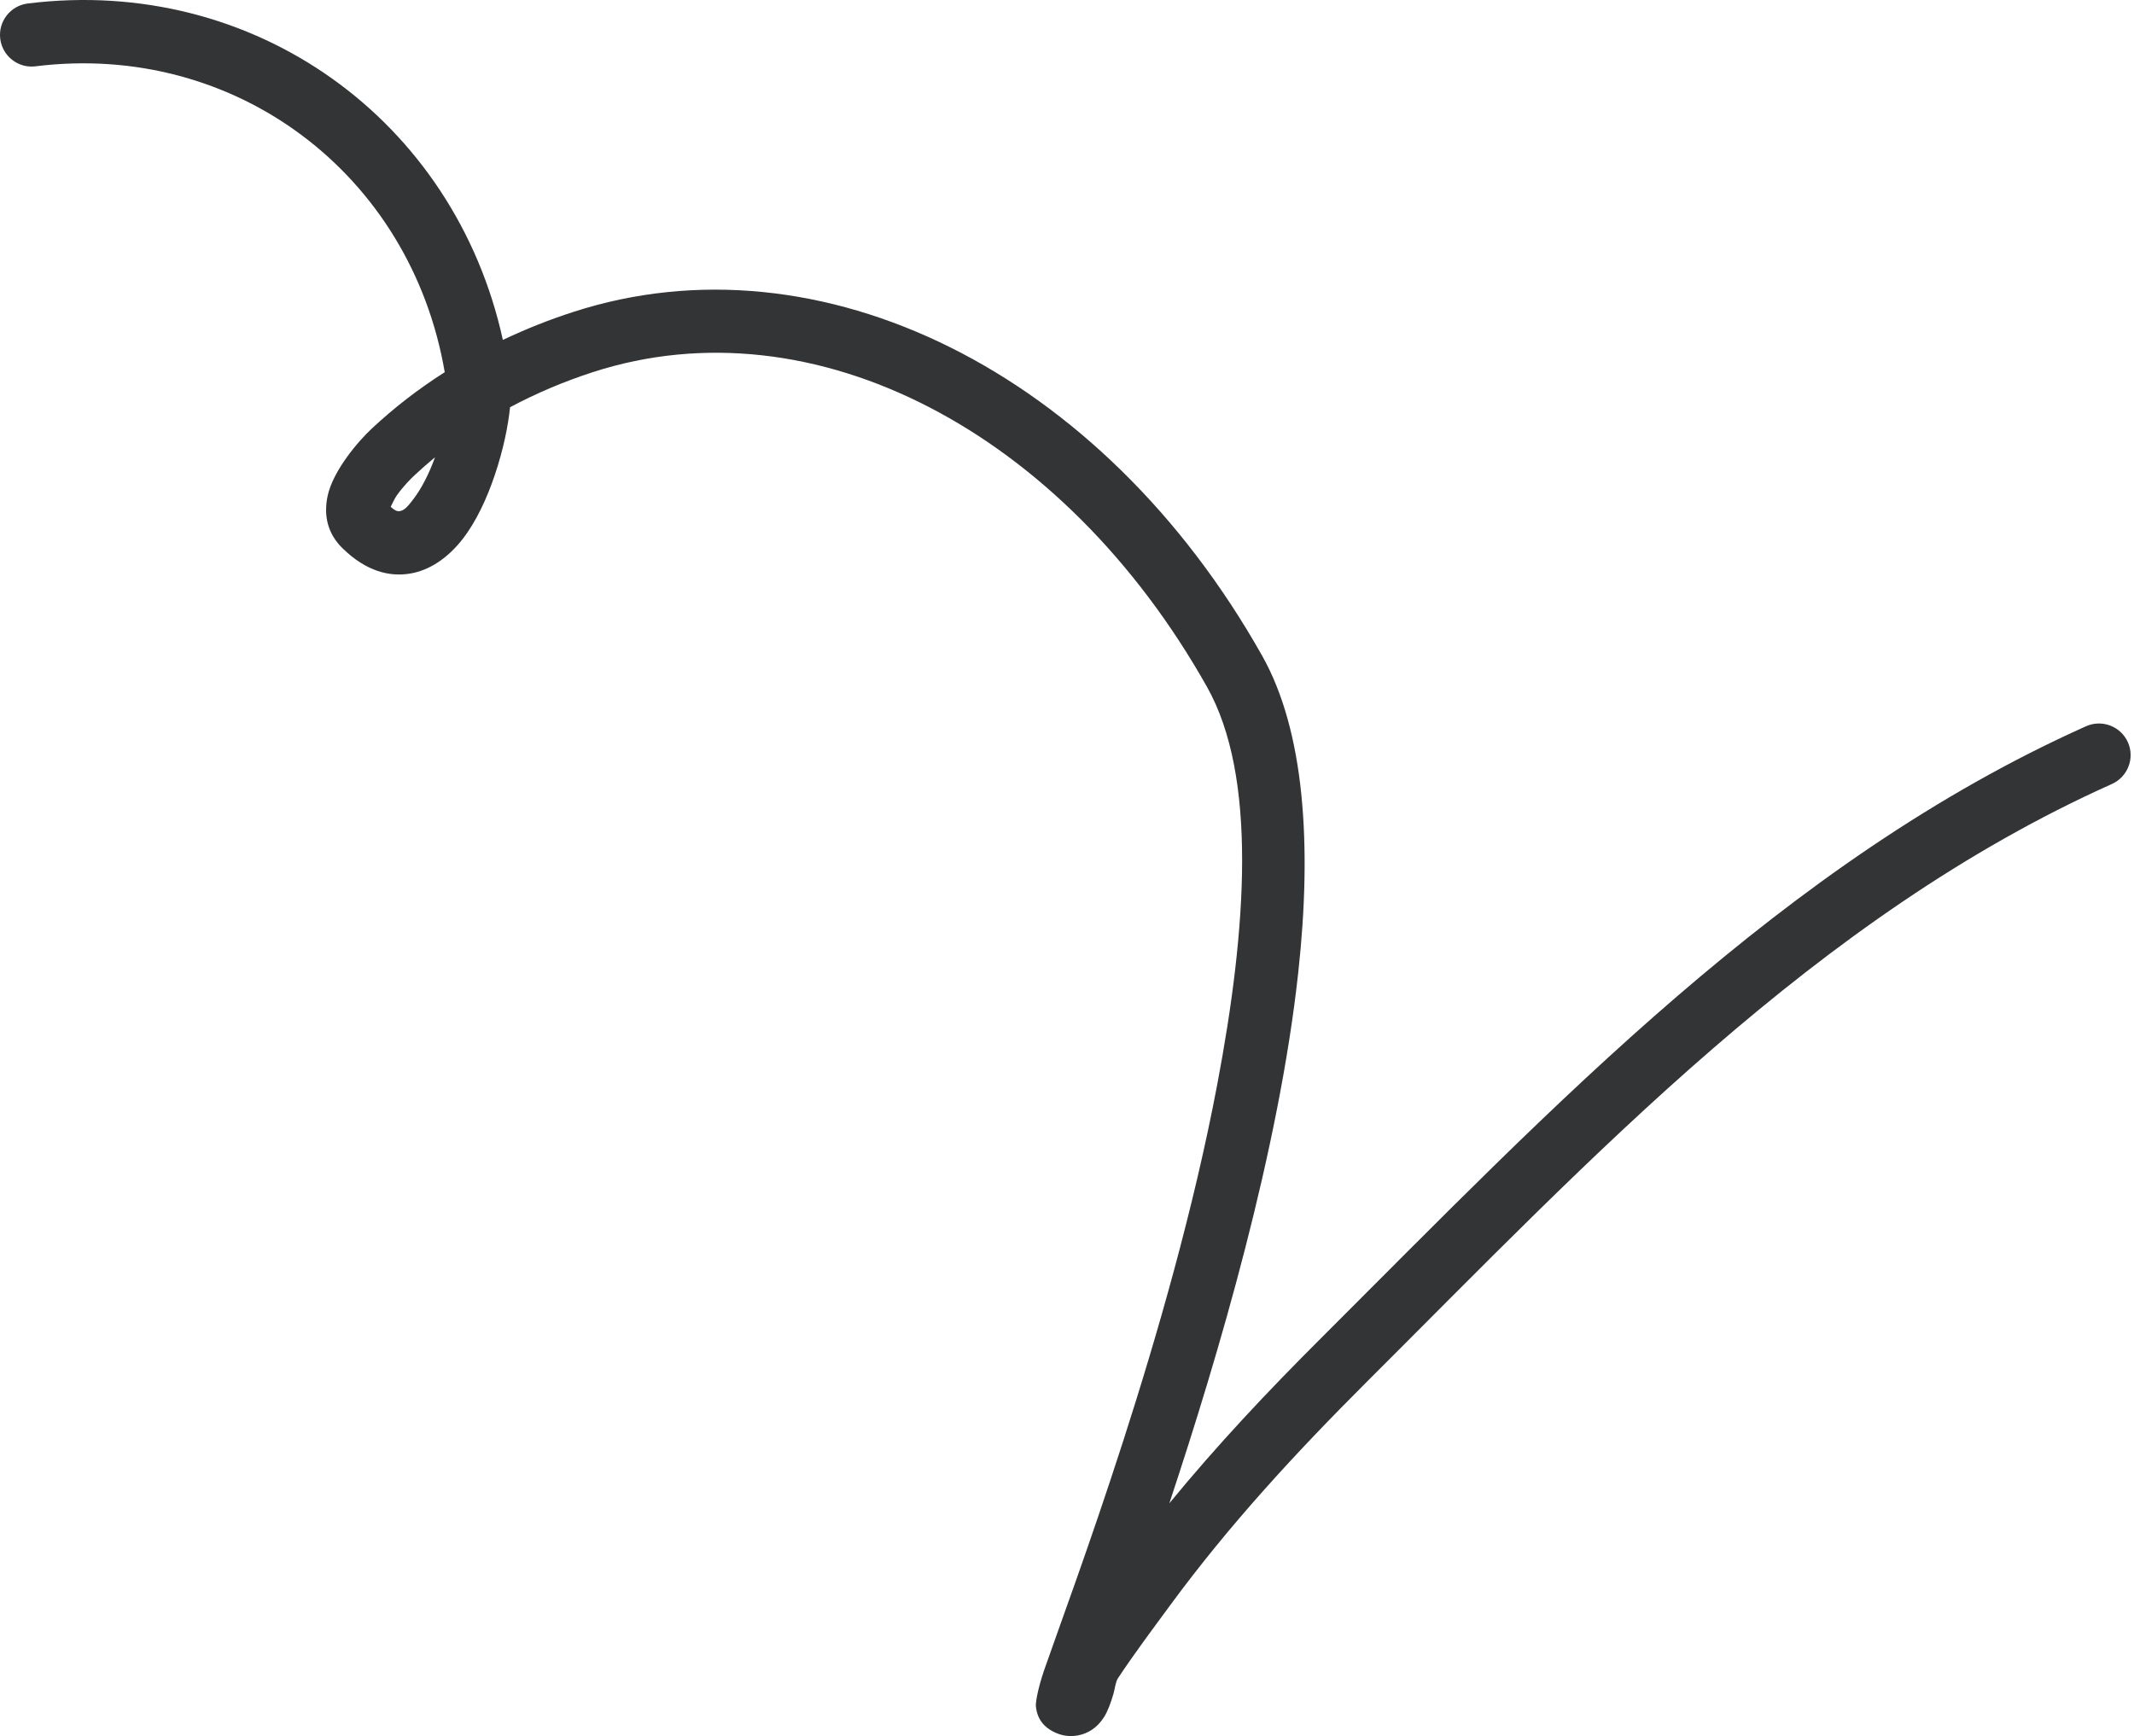 <?xml version="1.0" encoding="UTF-8"?> <svg xmlns="http://www.w3.org/2000/svg" width="220" height="179" viewBox="0 0 220 179" fill="none"> <path fill-rule="evenodd" clip-rule="evenodd" d="M45.849 38.375C43.169 40.08 40.644 42.023 38.318 44.2C36.967 45.453 34.314 48.526 33.765 51.182C33.356 53.173 33.776 55.029 35.312 56.528C37.763 58.926 40.155 59.478 42.231 59.146C44.223 58.83 46.118 57.59 47.678 55.6C50.459 52.046 52.196 45.899 52.581 41.989C55.321 40.525 58.198 39.315 61.155 38.358C83.892 31.017 109.628 44.512 124.43 70.818C129.619 80.034 128.556 95.65 125.478 111.873C120.661 137.333 110.398 164.236 107.646 172.197C106.93 174.295 106.764 175.62 106.79 175.903C106.937 177.467 107.861 178.156 108.534 178.516C109.482 179.019 110.343 179.072 111.105 178.935C112.12 178.753 113.098 178.18 113.822 177.037C114.188 176.452 114.518 175.583 114.794 174.631C114.949 174.065 115.006 173.412 115.246 173.048C116.94 170.486 118.779 168.042 120.593 165.57C126.694 157.253 133.556 149.82 140.85 142.533C164.075 119.375 187.288 94.479 217.717 80.836C219.362 80.099 220.105 78.17 219.368 76.526C218.63 74.882 216.695 74.146 215.05 74.882C183.892 88.848 160.012 114.2 136.247 137.915C130.72 143.423 125.449 149.022 120.55 155C125.651 139.632 131.853 118.582 133.845 100.227C135.276 87.14 134.492 75.374 130.121 67.618C113.606 38.271 84.514 23.956 59.15 32.147C56.651 32.951 54.214 33.921 51.842 35.048C46.867 12.34 26.196 -2.542 2.857 0.361C1.076 0.586 -0.2 2.216 0.025 4.004C0.25 5.792 1.881 7.062 3.662 6.837C24.236 4.279 42.342 17.924 45.849 38.375ZM44.849 47.145C44.141 47.731 43.448 48.339 42.772 48.969C42.291 49.409 41.53 50.198 40.894 51.098C40.681 51.413 40.427 51.934 40.28 52.255C40.607 52.558 40.888 52.751 41.212 52.701C41.74 52.615 42.117 52.105 42.535 51.572C43.467 50.384 44.254 48.787 44.849 47.145Z" fill="#333435"></path> </svg> 
